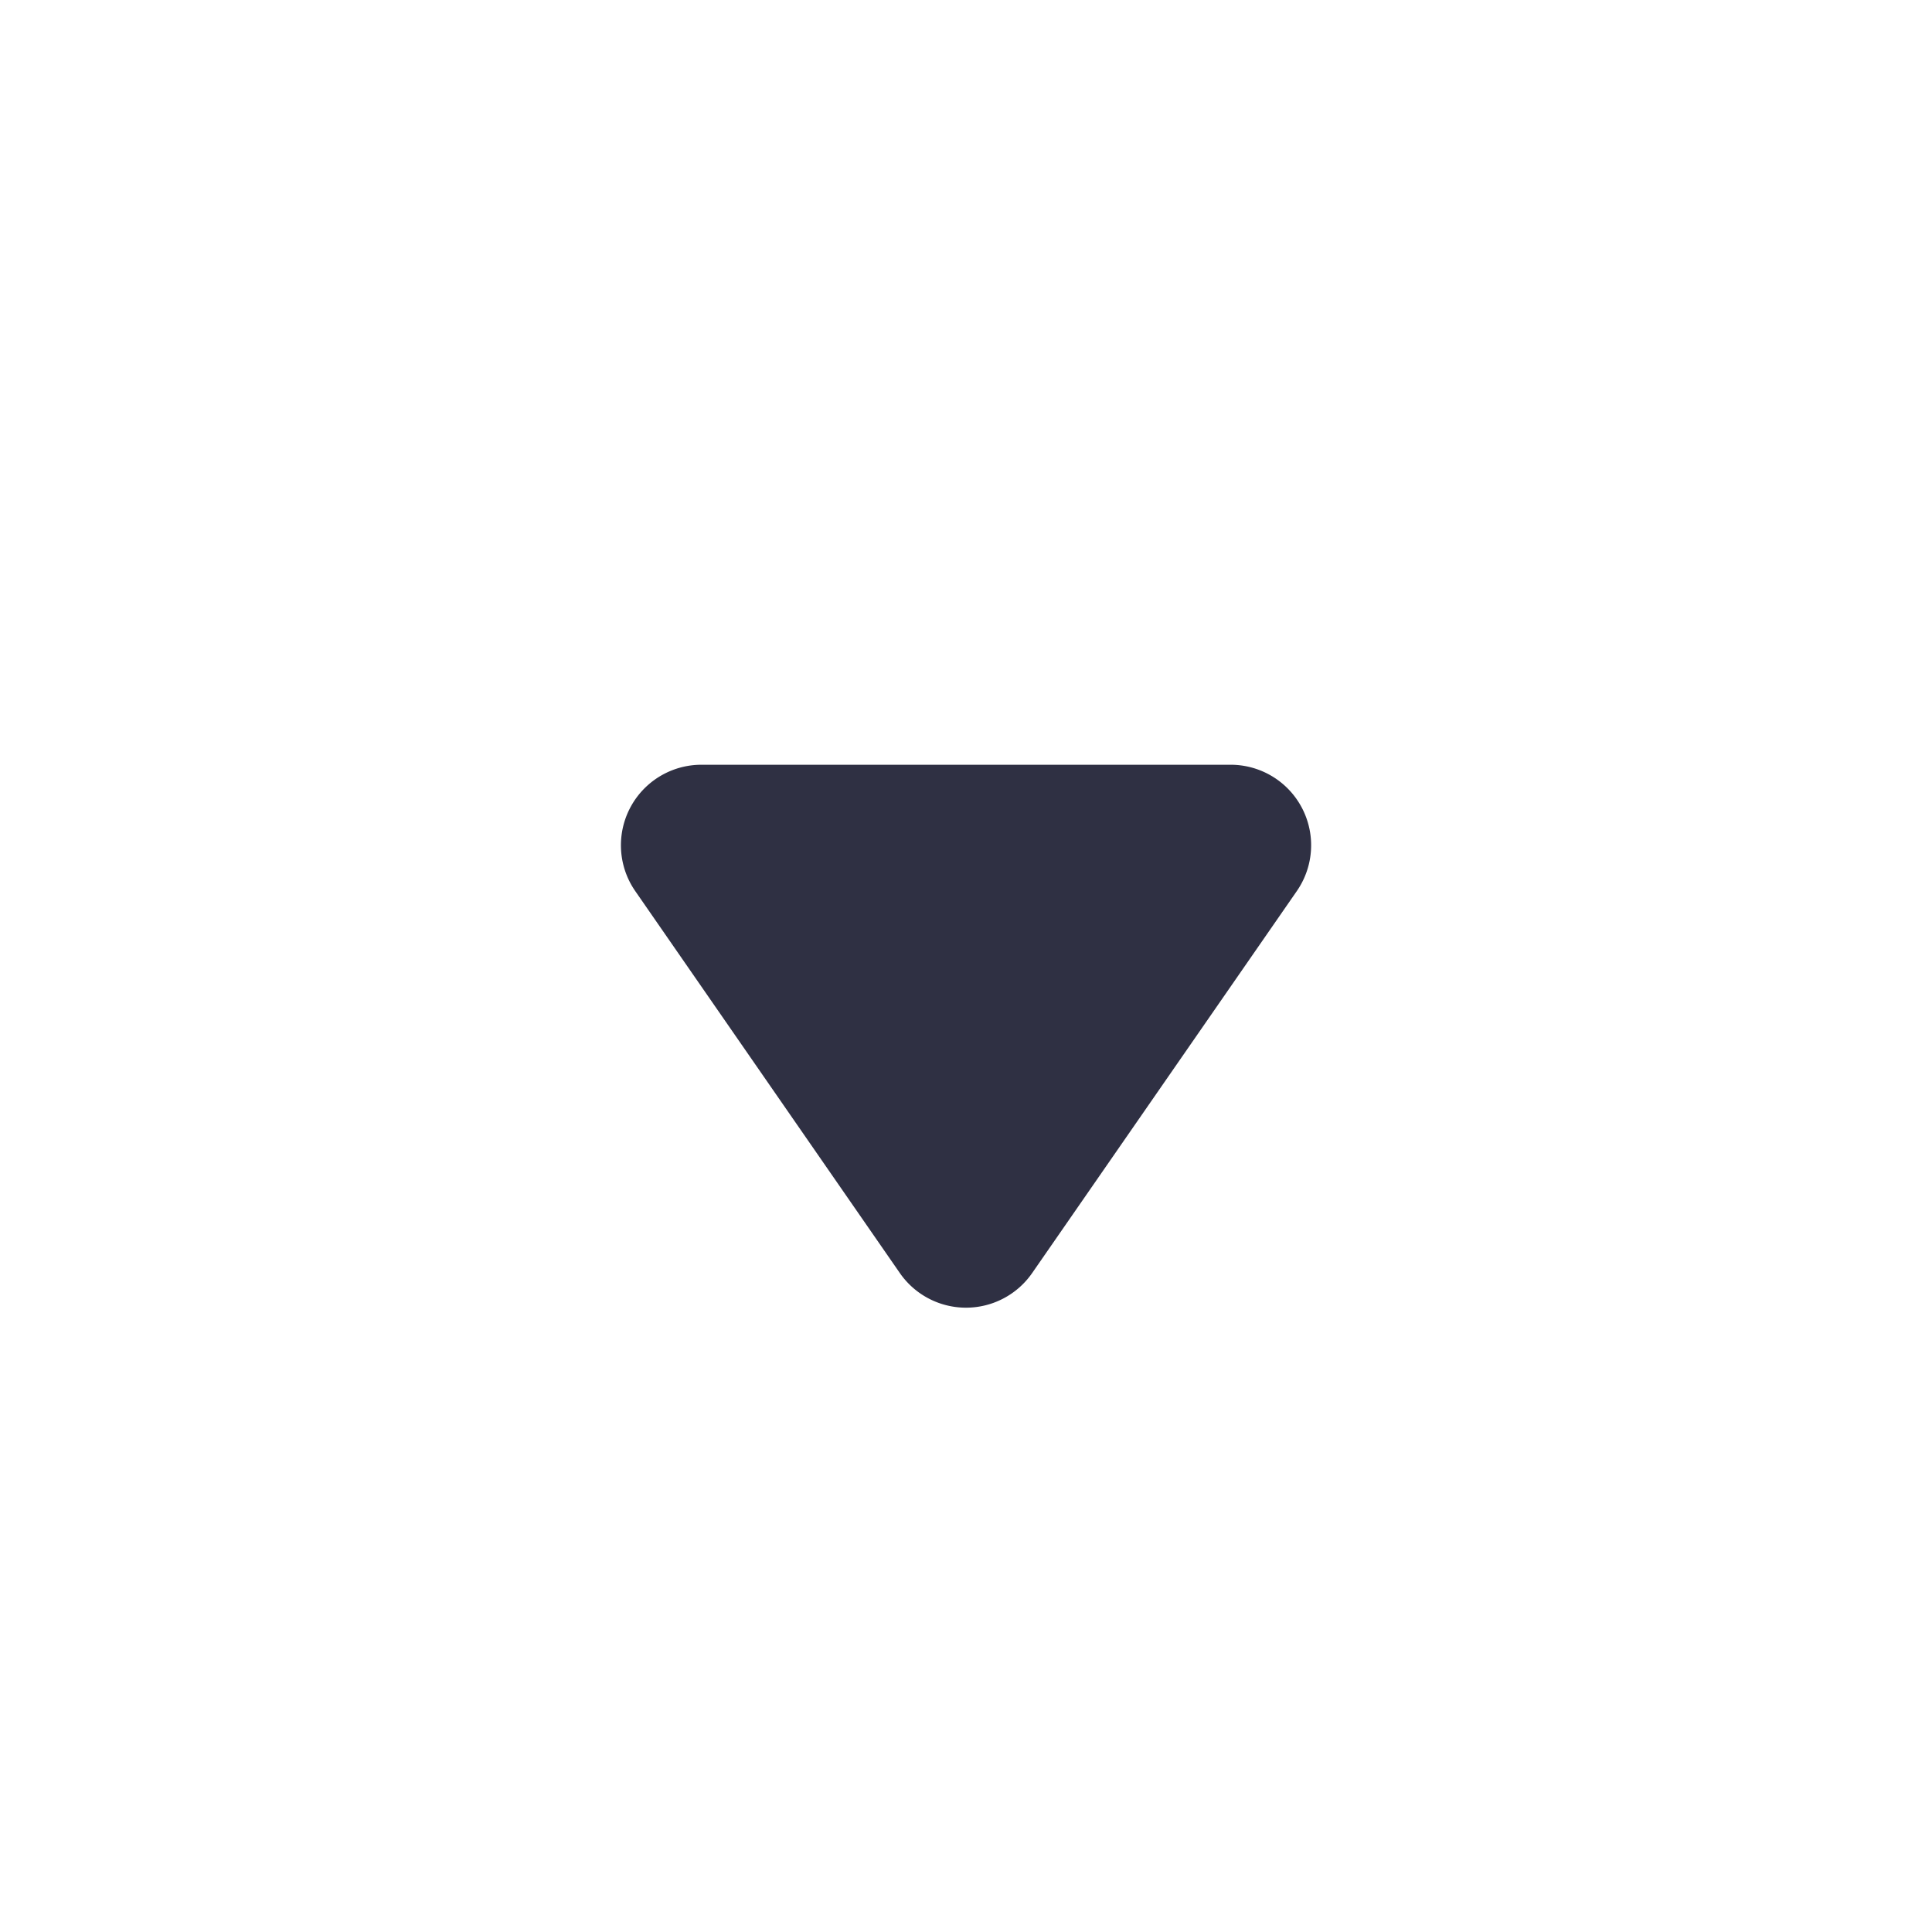 <svg width="24" height="24" viewBox="0 0 24 24" fill="none" xmlns="http://www.w3.org/2000/svg">
    <path d="M12.822 15.814a1 1 0 0 1-1.644 0l-3.287-4.745A1 1 0 0 1 8.713 9.5h6.574a1 1 0 0 1 .822 1.57l-3.287 4.744z" fill="#2F3043"/>
</svg>
